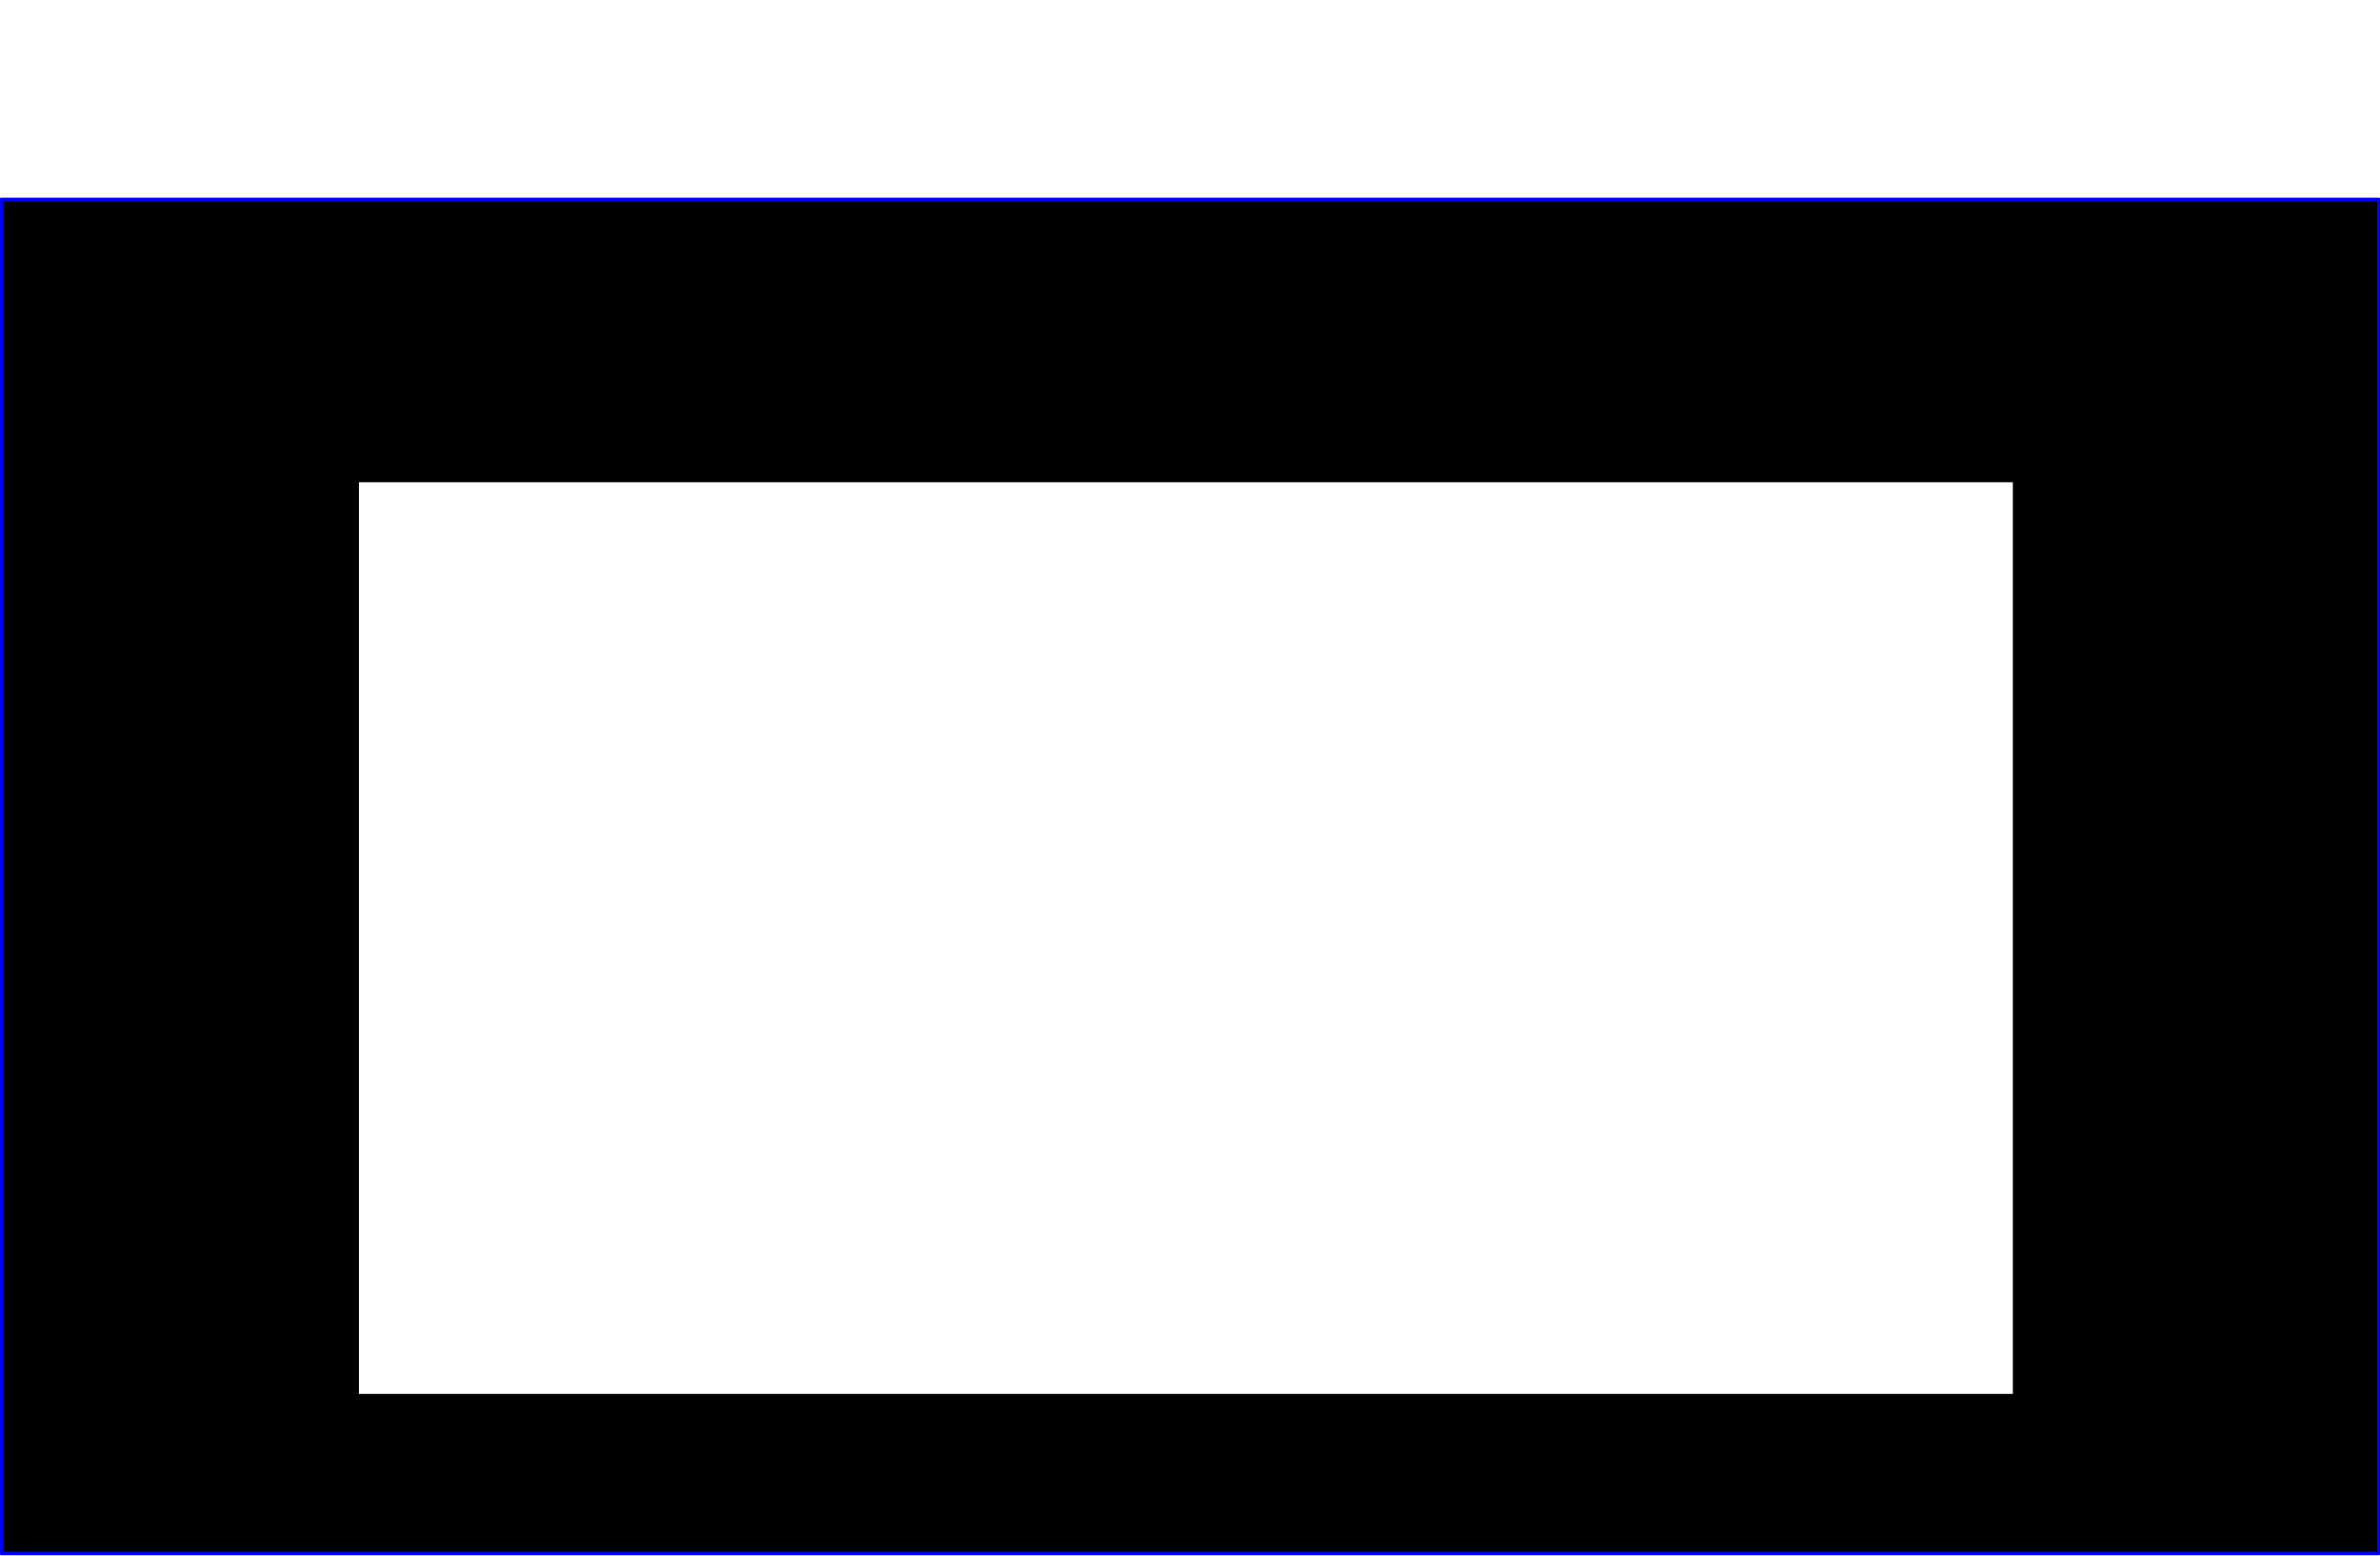 <?xml version="1.0" encoding="UTF-8" standalone="no"?>
<svg xmlns:xlink="http://www.w3.org/1999/xlink" height="66.3px" width="101.45px" xmlns="http://www.w3.org/2000/svg">
  <g transform="matrix(1.0, 0.0, 0.0, 1.0, 0.55, 0.0)">
    <path d="M85.25 59.4 L85.25 20.55 14.75 20.55 14.75 59.4 85.25 59.4 M100.85 66.2 L-0.5 66.2 -0.5 8.5 100.85 8.5 100.85 66.2" fill="#000000" fill-rule="evenodd" stroke="none"/>
    <path d="M100.85 66.2 L-0.5 66.2 -0.5 8.5 100.85 8.5 100.85 66.2 Z" fill="none" stroke="#0000ff" stroke-linecap="round" stroke-linejoin="round" stroke-width="0.15"/>
  </g>
</svg>
